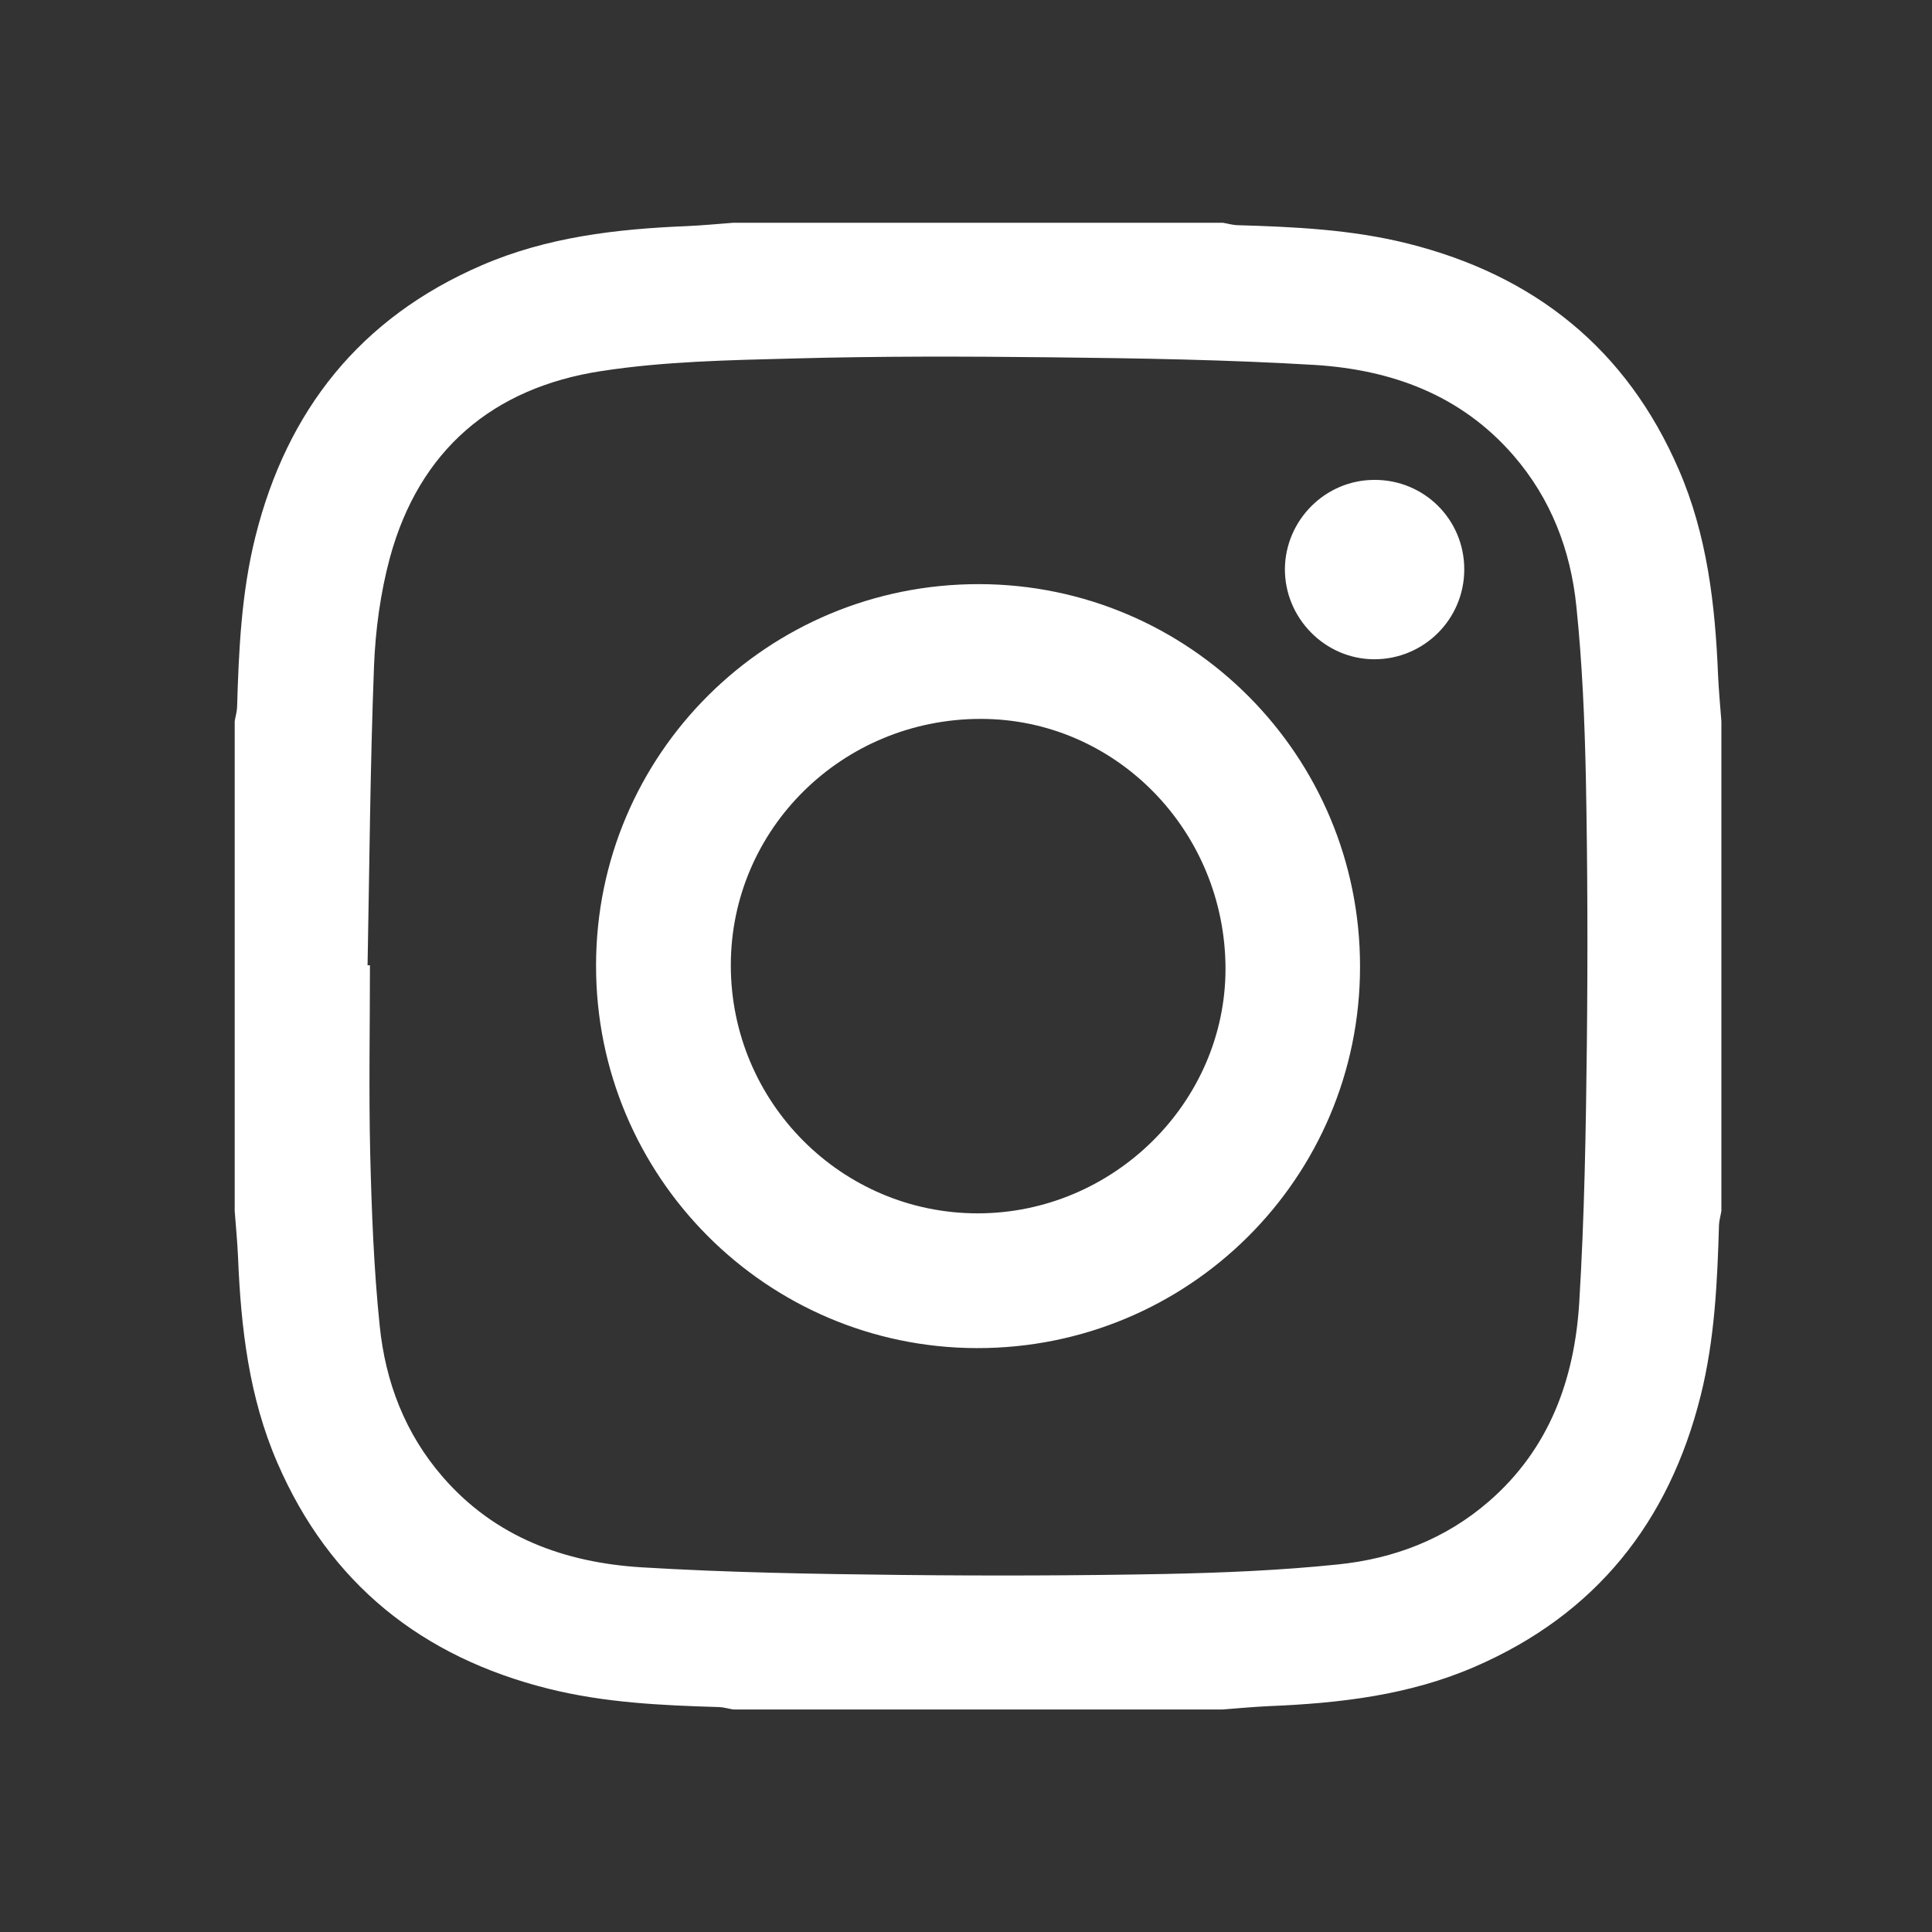 <?xml version="1.0" encoding="UTF-8"?>
<svg id="_レイヤー_2" data-name="レイヤー 2" xmlns="http://www.w3.org/2000/svg" viewBox="0 0 81 81">
  <rect x="0" y="0" width="81" height="81" fill="#333333" stroke="none"/>
  <defs>
    <style>
      .cls-1 {
        fill: none;
      }

      .cls-2 {
        fill: #fff;
      }
    </style>
  </defs>
  <g id="_デザイン" data-name="デザイン">
    <path class="cls-2" d="M51.26,71.67H30.74c-.19-.03-.39-.09-.58-.1-2.41-.07-4.81-.18-7.17-.77-5.31-1.33-9.17-4.41-11.36-9.47-1.19-2.74-1.53-5.66-1.65-8.62-.03-.65-.09-1.29-.14-1.94,0-6.84,0-13.69,0-20.53,.03-.19,.09-.39,.1-.58,.07-2.41,.18-4.81,.77-7.17,1.33-5.31,4.41-9.17,9.47-11.36,2.74-1.19,5.66-1.53,8.62-1.65,.65-.03,1.29-.09,1.94-.14,6.84,0,13.69,0,20.53,0,.19,.03,.39,.09,.58,.1,2.41,.07,4.81,.18,7.17,.77,5.31,1.33,9.17,4.41,11.36,9.47,1.19,2.74,1.53,5.66,1.65,8.62,.03,.65,.09,1.29,.14,1.94v20.53c-.03,.19-.09,.39-.1,.58-.07,2.41-.18,4.81-.77,7.17-1.33,5.31-4.41,9.17-9.47,11.36-2.74,1.19-5.66,1.53-8.62,1.65-.65,.03-1.29,.09-1.94,.14ZM15.41,40.47s.06,0,.1,0c0,2.62-.05,5.23,.01,7.85,.06,2.43,.15,4.86,.4,7.27,.24,2.35,1.06,4.51,2.65,6.34,2.2,2.53,5.11,3.58,8.32,3.78,3.62,.22,7.24,.28,10.87,.32,3.69,.04,7.38,.03,11.06-.04,2.43-.05,4.86-.15,7.27-.4,2.35-.24,4.51-1.06,6.34-2.65,2.53-2.2,3.58-5.11,3.78-8.32,.22-3.62,.28-7.24,.32-10.87,.04-3.69,.03-7.38-.04-11.06-.05-2.43-.15-4.86-.4-7.27-.24-2.35-1.06-4.51-2.65-6.34-2.2-2.53-5.11-3.58-8.32-3.78-3.68-.22-7.37-.28-11.05-.32-3.61-.04-7.21-.05-10.82,.05-2.69,.07-5.41,.12-8.06,.53-4.53,.7-7.61,3.31-8.84,7.81-.4,1.48-.61,3.04-.67,4.57-.16,4.18-.19,8.36-.27,12.54Zm41.61,.06c0,8.86-7.19,16.01-16.07,15.99-8.82-.02-15.97-7.2-15.96-16.04,0-8.86,7.19-16.01,16.07-15.99,8.83,.02,15.97,7.2,15.96,16.04Zm-16.03,10.34c5.68,0,10.38-4.64,10.39-10.24,0-5.78-4.59-10.49-10.26-10.49-5.8,0-10.48,4.61-10.48,10.33,0,5.74,4.64,10.4,10.35,10.4Zm16.63-30.75c-2.05,0-3.73,1.68-3.75,3.73-.01,2.07,1.69,3.79,3.75,3.79,2.08,0,3.77-1.68,3.77-3.77,0-2.09-1.68-3.76-3.77-3.75Z"/>
    <rect class="cls-1" width="81" height="81"/>
  </g>
</svg>